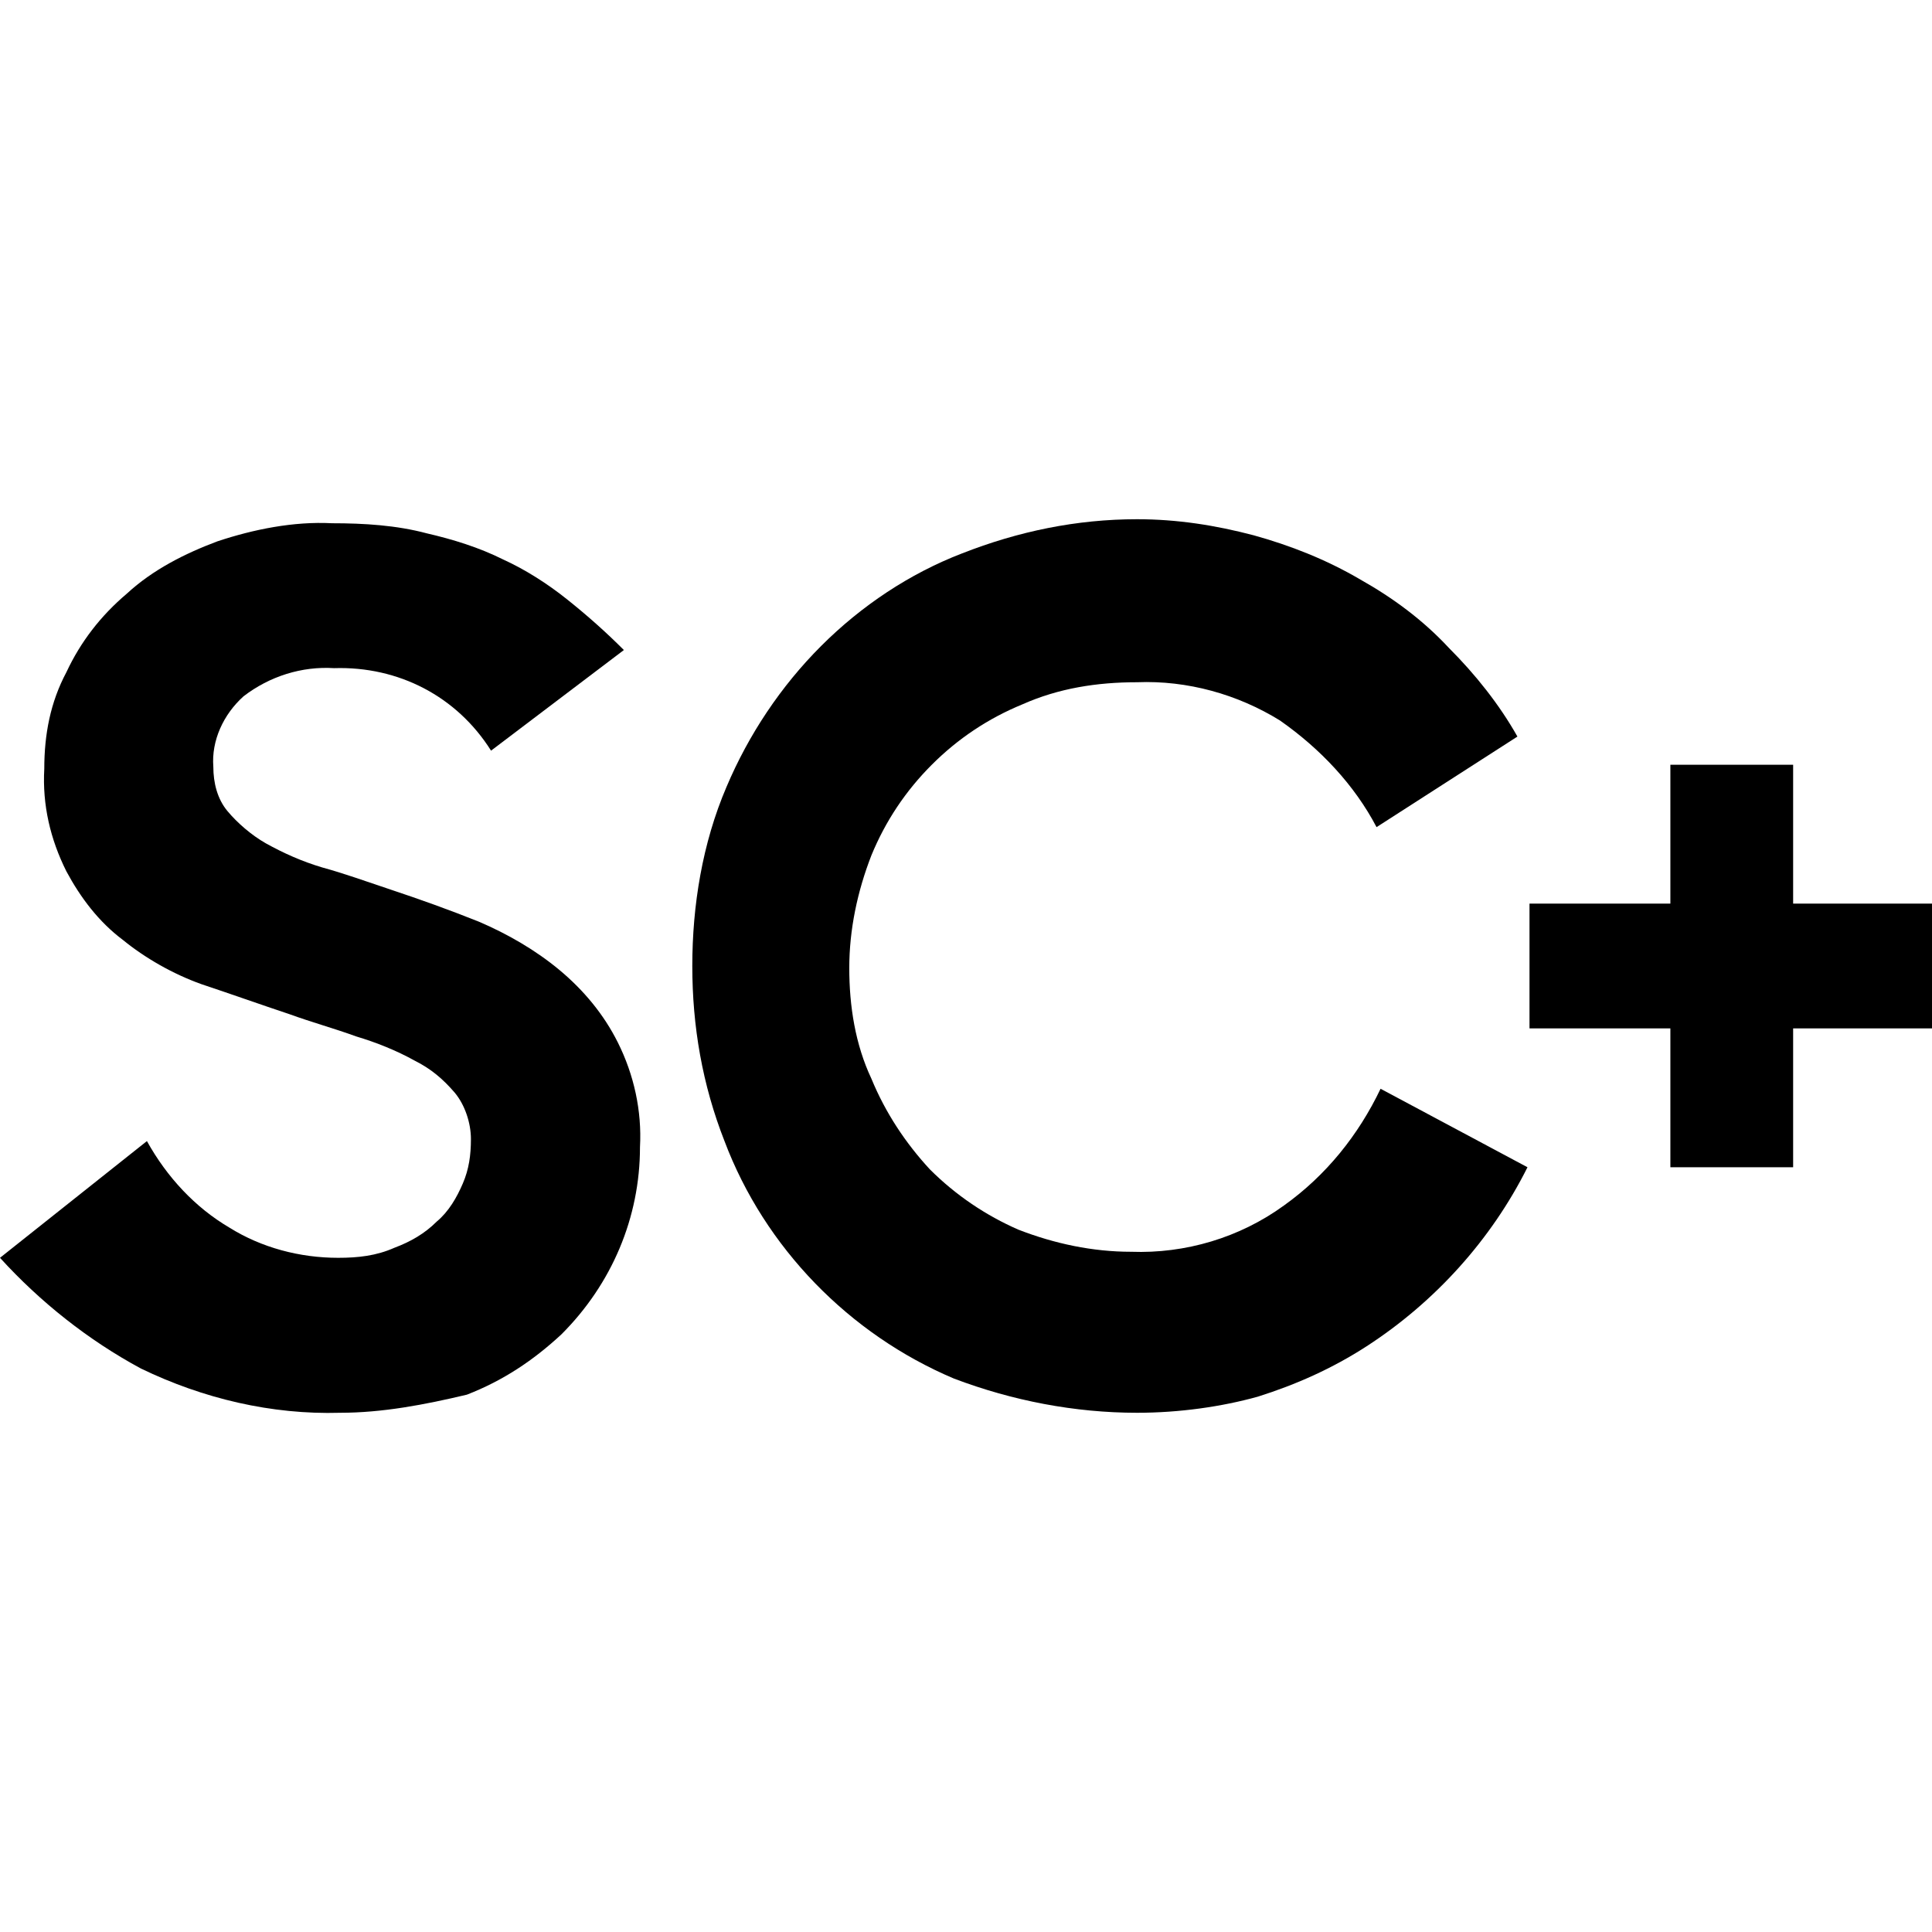 <?xml version="1.0" encoding="utf-8"?>
<!-- Generator: Adobe Illustrator 23.0.3, SVG Export Plug-In . SVG Version: 6.00 Build 0)  -->
<svg version="1.1" id="圖層_1" xmlns="http://www.w3.org/2000/svg" xmlns:xlink="http://www.w3.org/1999/xlink" x="0px" y="0px"
	 viewBox="0 0 96 96" style="enable-background:new 0 0 96 96;" xml:space="preserve">
<style type="text/css">
	.st0{clip-path:url(#SVGID_2_);}
</style>
<polygon points="83,38 83,44.9 76,44.9 76,51.1 83,51.1 83,58 89.1,58 89.1,51.1 96,51.1 96,44.9 89.1,44.9 89.1,38 "/>
<g>
	<defs>
		<rect id="SVGID_1_" width="96" height="96"/>
	</defs>
	<clipPath id="SVGID_2_">
		<use xlink:href="#SVGID_1_"  style="overflow:visible;"/>
	</clipPath>
	<path class="st0" d="M16.9,70.2c-3.4,0.1-6.8-0.7-9.9-2.2c-2.6-1.4-5-3.3-7-5.5l7.3-5.8c1,1.8,2.4,3.3,4.1,4.3
		c1.6,1,3.5,1.5,5.4,1.5c1,0,1.9-0.1,2.8-0.5c0.8-0.3,1.5-0.7,2.1-1.3c0.6-0.5,1-1.2,1.3-1.9c0.3-0.7,0.4-1.4,0.4-2.2
		c0-0.8-0.3-1.7-0.8-2.3c-0.6-0.7-1.2-1.2-2-1.6c-0.9-0.5-1.9-0.9-2.9-1.2c-1.1-0.4-2.2-0.7-3.3-1.1c-1.5-0.5-2.9-1-4.4-1.5
		c-1.4-0.5-2.8-1.3-3.9-2.2c-1.2-0.9-2.1-2.1-2.8-3.4c-0.8-1.6-1.2-3.3-1.1-5.1c0-1.7,0.3-3.3,1.1-4.8c0.7-1.5,1.7-2.8,3-3.9
		c1.3-1.2,2.9-2,4.5-2.6c1.8-0.6,3.8-1,5.7-0.9c1.6,0,3.2,0.1,4.7,0.5c1.3,0.3,2.6,0.7,3.8,1.3c1.1,0.5,2.2,1.2,3.2,2
		c1,0.8,1.9,1.6,2.8,2.5l-6.6,5c-1.7-2.7-4.6-4.2-7.8-4.1c-1.6-0.1-3.2,0.4-4.5,1.4c-1,0.9-1.6,2.2-1.5,3.5c0,0.8,0.2,1.6,0.7,2.2
		c0.5,0.6,1.2,1.2,1.9,1.6c0.9,0.5,1.8,0.9,2.8,1.2c1.1,0.3,2.2,0.7,3.4,1.1c1.5,0.5,2.9,1,4.4,1.6c1.4,0.6,2.8,1.4,4,2.4
		c1.2,1,2.2,2.2,2.9,3.6c0.8,1.6,1.2,3.4,1.1,5.2c0,3.5-1.4,6.8-3.9,9.3c-1.4,1.3-2.9,2.3-4.7,3C21.1,69.8,19,70.2,16.9,70.2"/>
	<path class="st0" d="M56.5,70.2c-3.1,0-6.2-0.6-9.1-1.7C42.2,66.3,38,62,36,56.7c-1.1-2.8-1.6-5.7-1.6-8.7c0-3,0.5-6.1,1.7-8.9
		c1.1-2.6,2.7-5,4.7-7c2-2,4.4-3.6,7-4.6c2.8-1.1,5.7-1.7,8.7-1.7c2,0,3.9,0.3,5.8,0.8c1.8,0.5,3.6,1.2,5.3,2.2
		c1.6,0.9,3.1,2,4.4,3.4c1.3,1.3,2.5,2.8,3.4,4.4l-7,4.5c-1.1-2.1-2.8-3.9-4.8-5.3c-2.1-1.3-4.6-2-7.1-1.9c-2,0-3.9,0.3-5.7,1.1
		c-1.7,0.7-3.2,1.7-4.5,3c-1.3,1.3-2.3,2.8-3,4.5c-0.7,1.8-1.1,3.7-1.1,5.6c0,1.9,0.3,3.8,1.1,5.5c0.7,1.7,1.7,3.2,2.9,4.5
		c1.3,1.3,2.8,2.3,4.4,3c1.8,0.7,3.7,1.1,5.6,1.1c2.7,0.1,5.4-0.7,7.6-2.3c2.1-1.5,3.7-3.5,4.8-5.8l7.3,3.9c-1.8,3.6-4.6,6.7-8,8.9
		c-1.7,1.1-3.5,1.9-5.4,2.5C60.7,69.9,58.6,70.2,56.5,70.2"/>
</g>
</svg>
